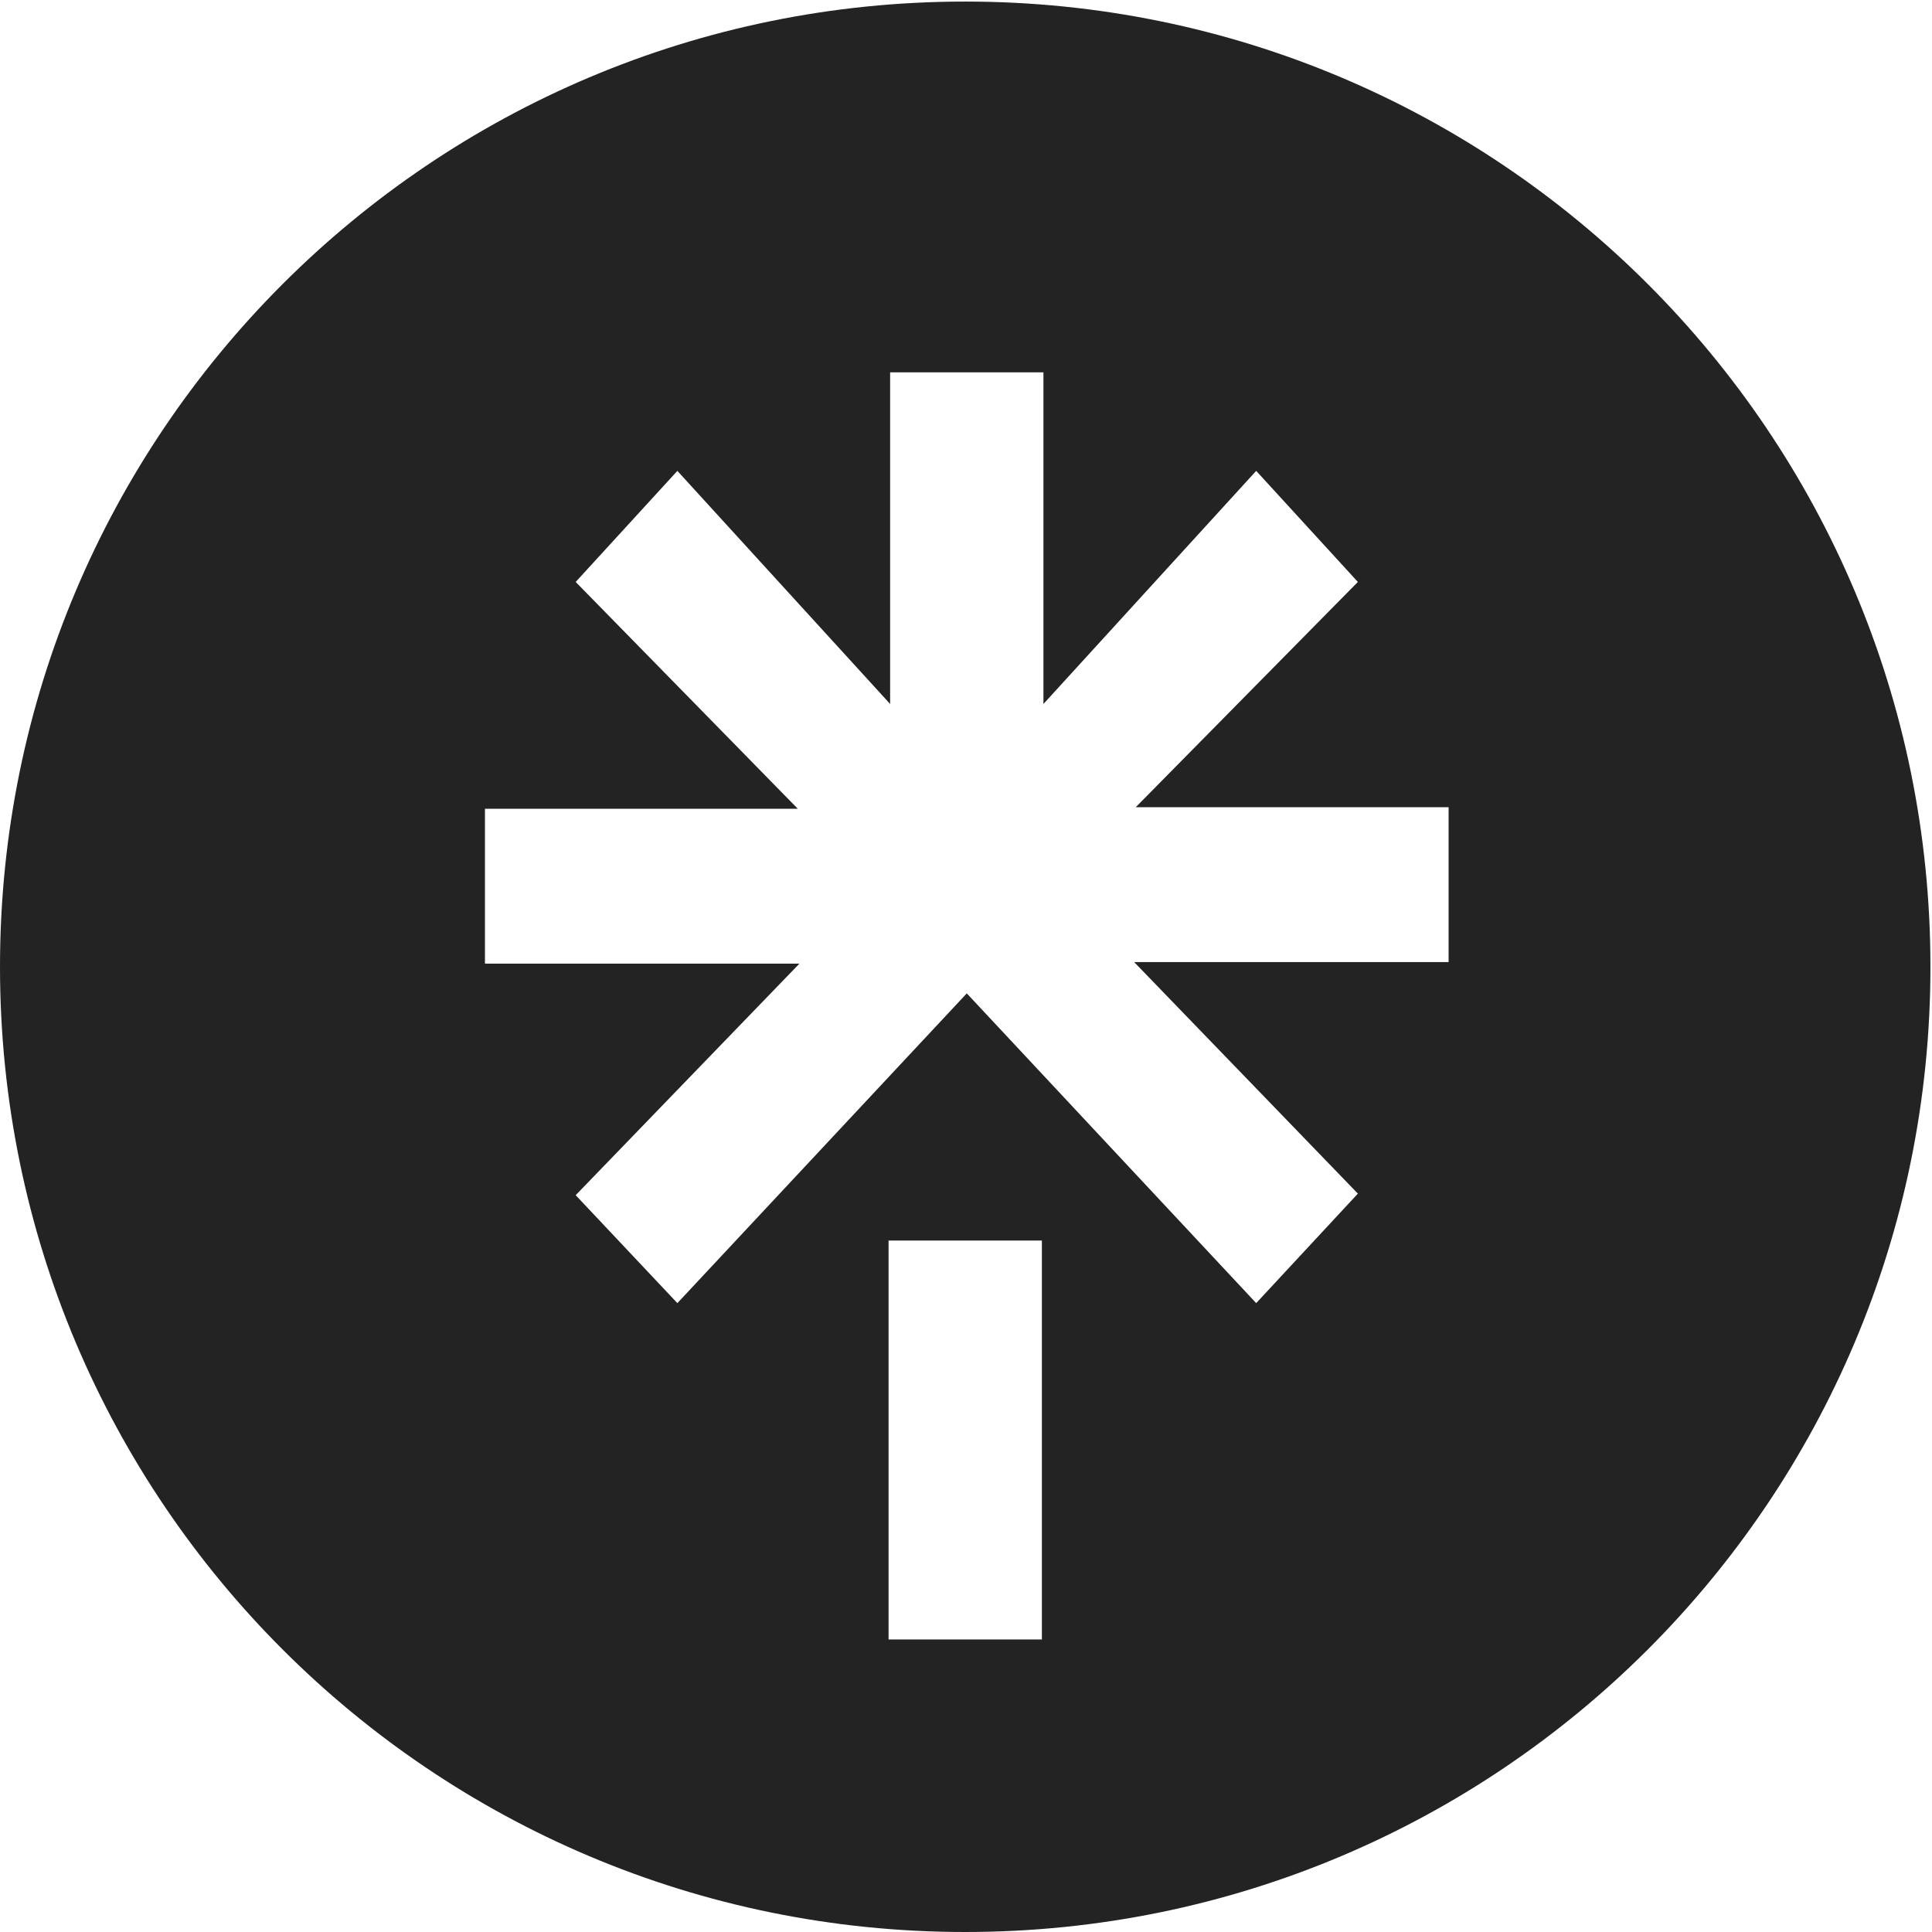 <?xml version="1.0" encoding="UTF-8"?>
<!DOCTYPE svg PUBLIC "-//W3C//DTD SVG 1.1//EN" "http://www.w3.org/Graphics/SVG/1.1/DTD/svg11.dtd">
<!-- Creator: CorelDRAW 2019 (64-Bit) -->
<svg xmlns="http://www.w3.org/2000/svg" xml:space="preserve" width="1.235cm" height="1.235cm" version="1.1" style="shape-rendering:geometricPrecision; text-rendering:geometricPrecision; image-rendering:optimizeQuality; fill-rule:evenodd; clip-rule:evenodd"
viewBox="0 0 1.235 1.235"
 xmlns:xlink="http://www.w3.org/1999/xlink"
 xmlns:xodm="http://www.corel.com/coreldraw/odm/2003">
 <defs>
  <style type="text/css">
   <![CDATA[
    .fil0 {fill:#232323}
   ]]>
  </style>
 </defs>
 <g id="Warstwa_x0020_1">
  <path class="fil0" d="M0.617 0.001c0.341,0 0.617,0.276 0.617,0.617 0,0.341 -0.276,0.617 -0.617,0.617 -0.341,0 -0.617,-0.276 -0.617,-0.617 0,-0.341 0.276,-0.617 0.617,-0.617zm0.049 0.792l-0.098 0 0 0.255 0.098 0 0 -0.255zm-0.173 -0.276l-0.183 0 0 0.099 0.201 0 -0.143 0.148 0.065 0.069 0.185 -0.198 0.185 0.198 0.065 -0.07 -0.143 -0.148 0.201 0 0 -0.099 -0.2 0 0.142 -0.144 -0.065 -0.071 -0.136 0.149 0 -0.212 -0.098 0 0 0.212 -0.136 -0.149 -0.065 0.071 0.142 0.145 -0.017 0z"/>
 </g>
</svg>
